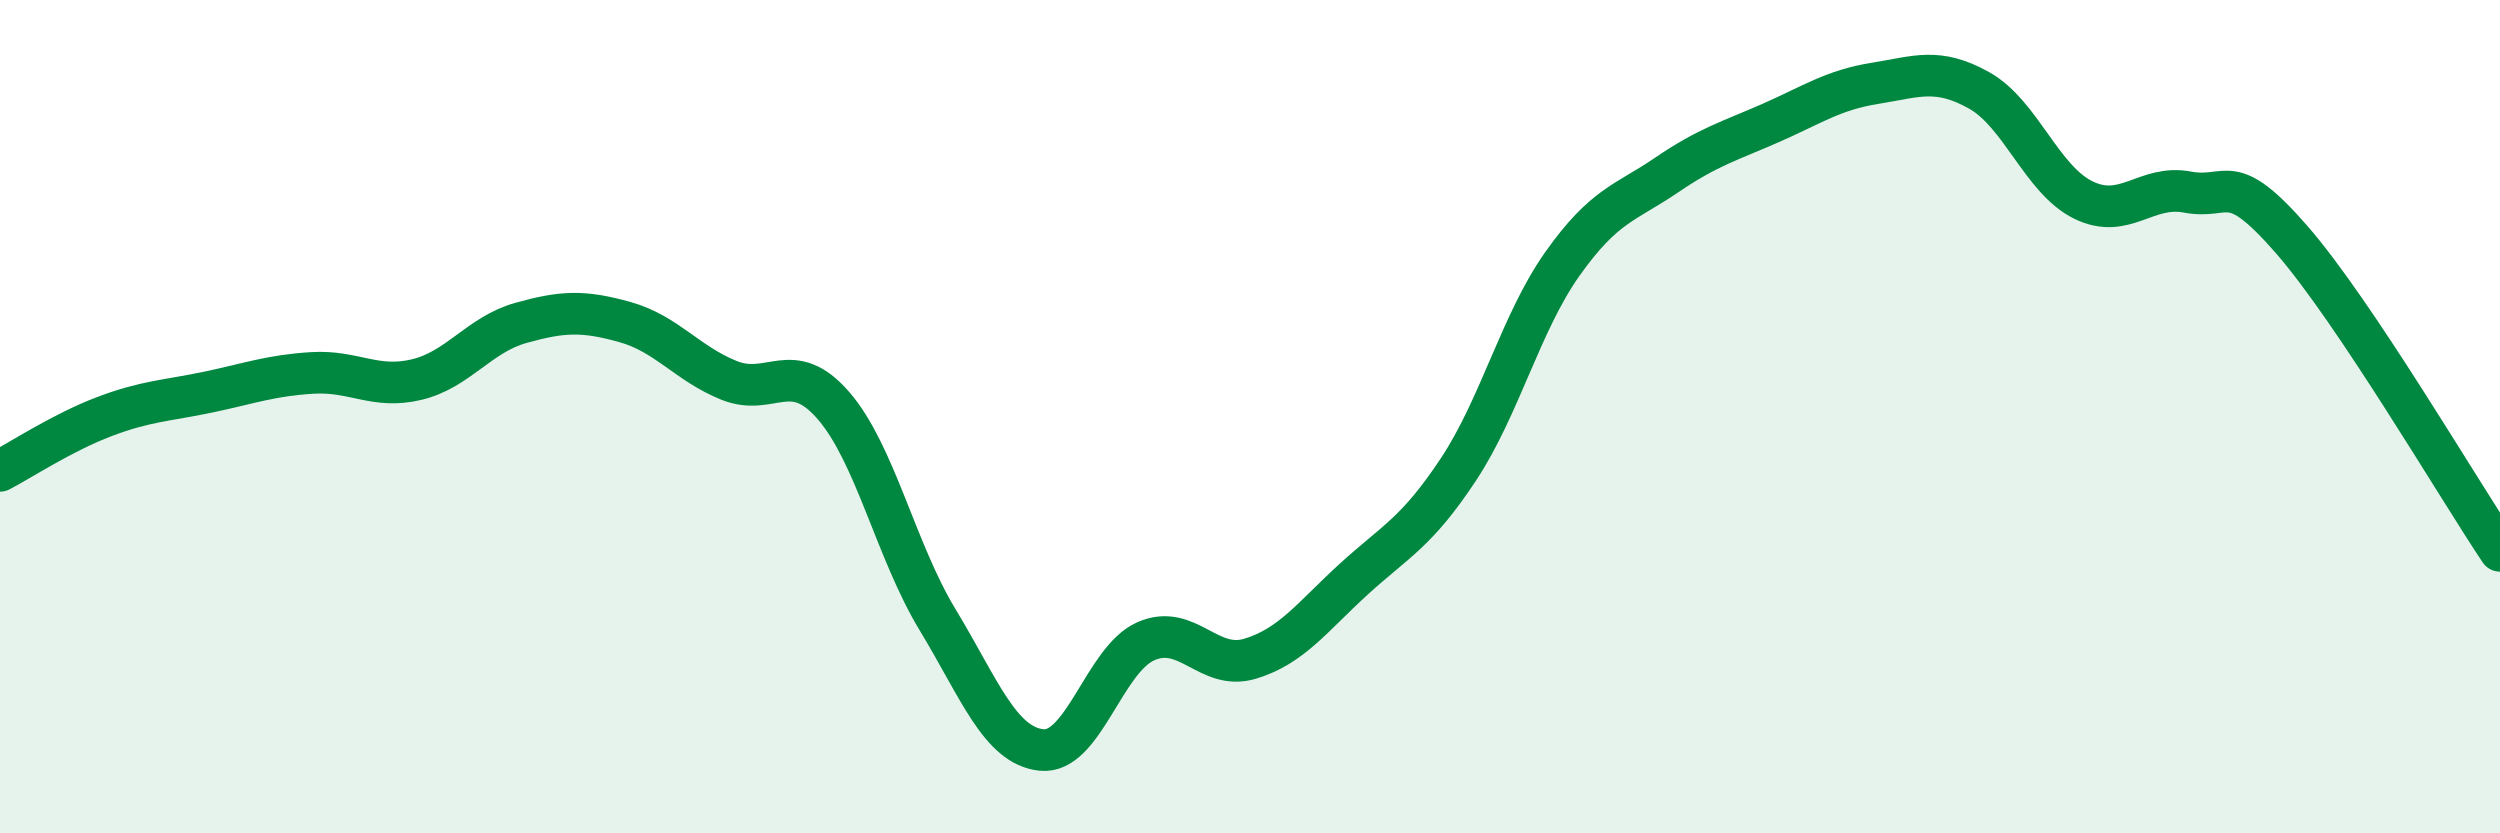 
    <svg width="60" height="20" viewBox="0 0 60 20" xmlns="http://www.w3.org/2000/svg">
      <path
        d="M 0,11.3 C 0.5,11.04 1.5,10.38 2.5,10 C 3.5,9.62 4,9.62 5,9.41 C 6,9.2 6.5,9.01 7.5,8.95 C 8.5,8.89 9,9.35 10,9.11 C 11,8.87 11.5,8.03 12.5,7.75 C 13.5,7.47 14,7.45 15,7.73 C 16,8.01 16.5,8.73 17.5,9.13 C 18.5,9.53 19,8.58 20,9.73 C 21,10.88 21.5,13.22 22.5,14.87 C 23.5,16.52 24,17.9 25,18 C 26,18.1 26.5,15.83 27.5,15.39 C 28.5,14.95 29,16.11 30,15.81 C 31,15.51 31.5,14.8 32.5,13.89 C 33.5,12.98 34,12.78 35,11.27 C 36,9.76 36.5,7.74 37.5,6.33 C 38.5,4.92 39,4.88 40,4.2 C 41,3.52 41.5,3.39 42.5,2.95 C 43.5,2.51 44,2.16 45,2 C 46,1.84 46.5,1.61 47.5,2.17 C 48.5,2.73 49,4.31 50,4.8 C 51,5.29 51.5,4.42 52.5,4.61 C 53.5,4.8 53.5,4.03 55,5.75 C 56.5,7.47 59,11.73 60,13.22L60 20L0 20Z"
        fill="#008740"
        opacity="0.1"
        stroke-linecap="round"
        stroke-linejoin="round"
      />
      <path
        d="M 0,11.3 C 0.5,11.04 1.5,10.38 2.5,10 C 3.5,9.62 4,9.62 5,9.41 C 6,9.2 6.5,9.01 7.5,8.95 C 8.5,8.89 9,9.35 10,9.11 C 11,8.87 11.5,8.03 12.5,7.75 C 13.5,7.47 14,7.45 15,7.73 C 16,8.01 16.5,8.73 17.5,9.13 C 18.5,9.53 19,8.58 20,9.73 C 21,10.88 21.5,13.22 22.5,14.87 C 23.5,16.52 24,17.9 25,18 C 26,18.1 26.5,15.83 27.5,15.39 C 28.5,14.95 29,16.11 30,15.81 C 31,15.51 31.5,14.8 32.5,13.89 C 33.5,12.98 34,12.78 35,11.27 C 36,9.76 36.5,7.74 37.5,6.33 C 38.5,4.92 39,4.88 40,4.2 C 41,3.52 41.5,3.39 42.5,2.95 C 43.5,2.51 44,2.16 45,2 C 46,1.84 46.5,1.61 47.5,2.17 C 48.5,2.73 49,4.31 50,4.8 C 51,5.29 51.5,4.42 52.5,4.61 C 53.5,4.8 53.5,4.03 55,5.75 C 56.5,7.47 59,11.73 60,13.22"
        stroke="#008740"
        stroke-width="1"
        fill="none"
        stroke-linecap="round"
        stroke-linejoin="round"
      />
    </svg>
  